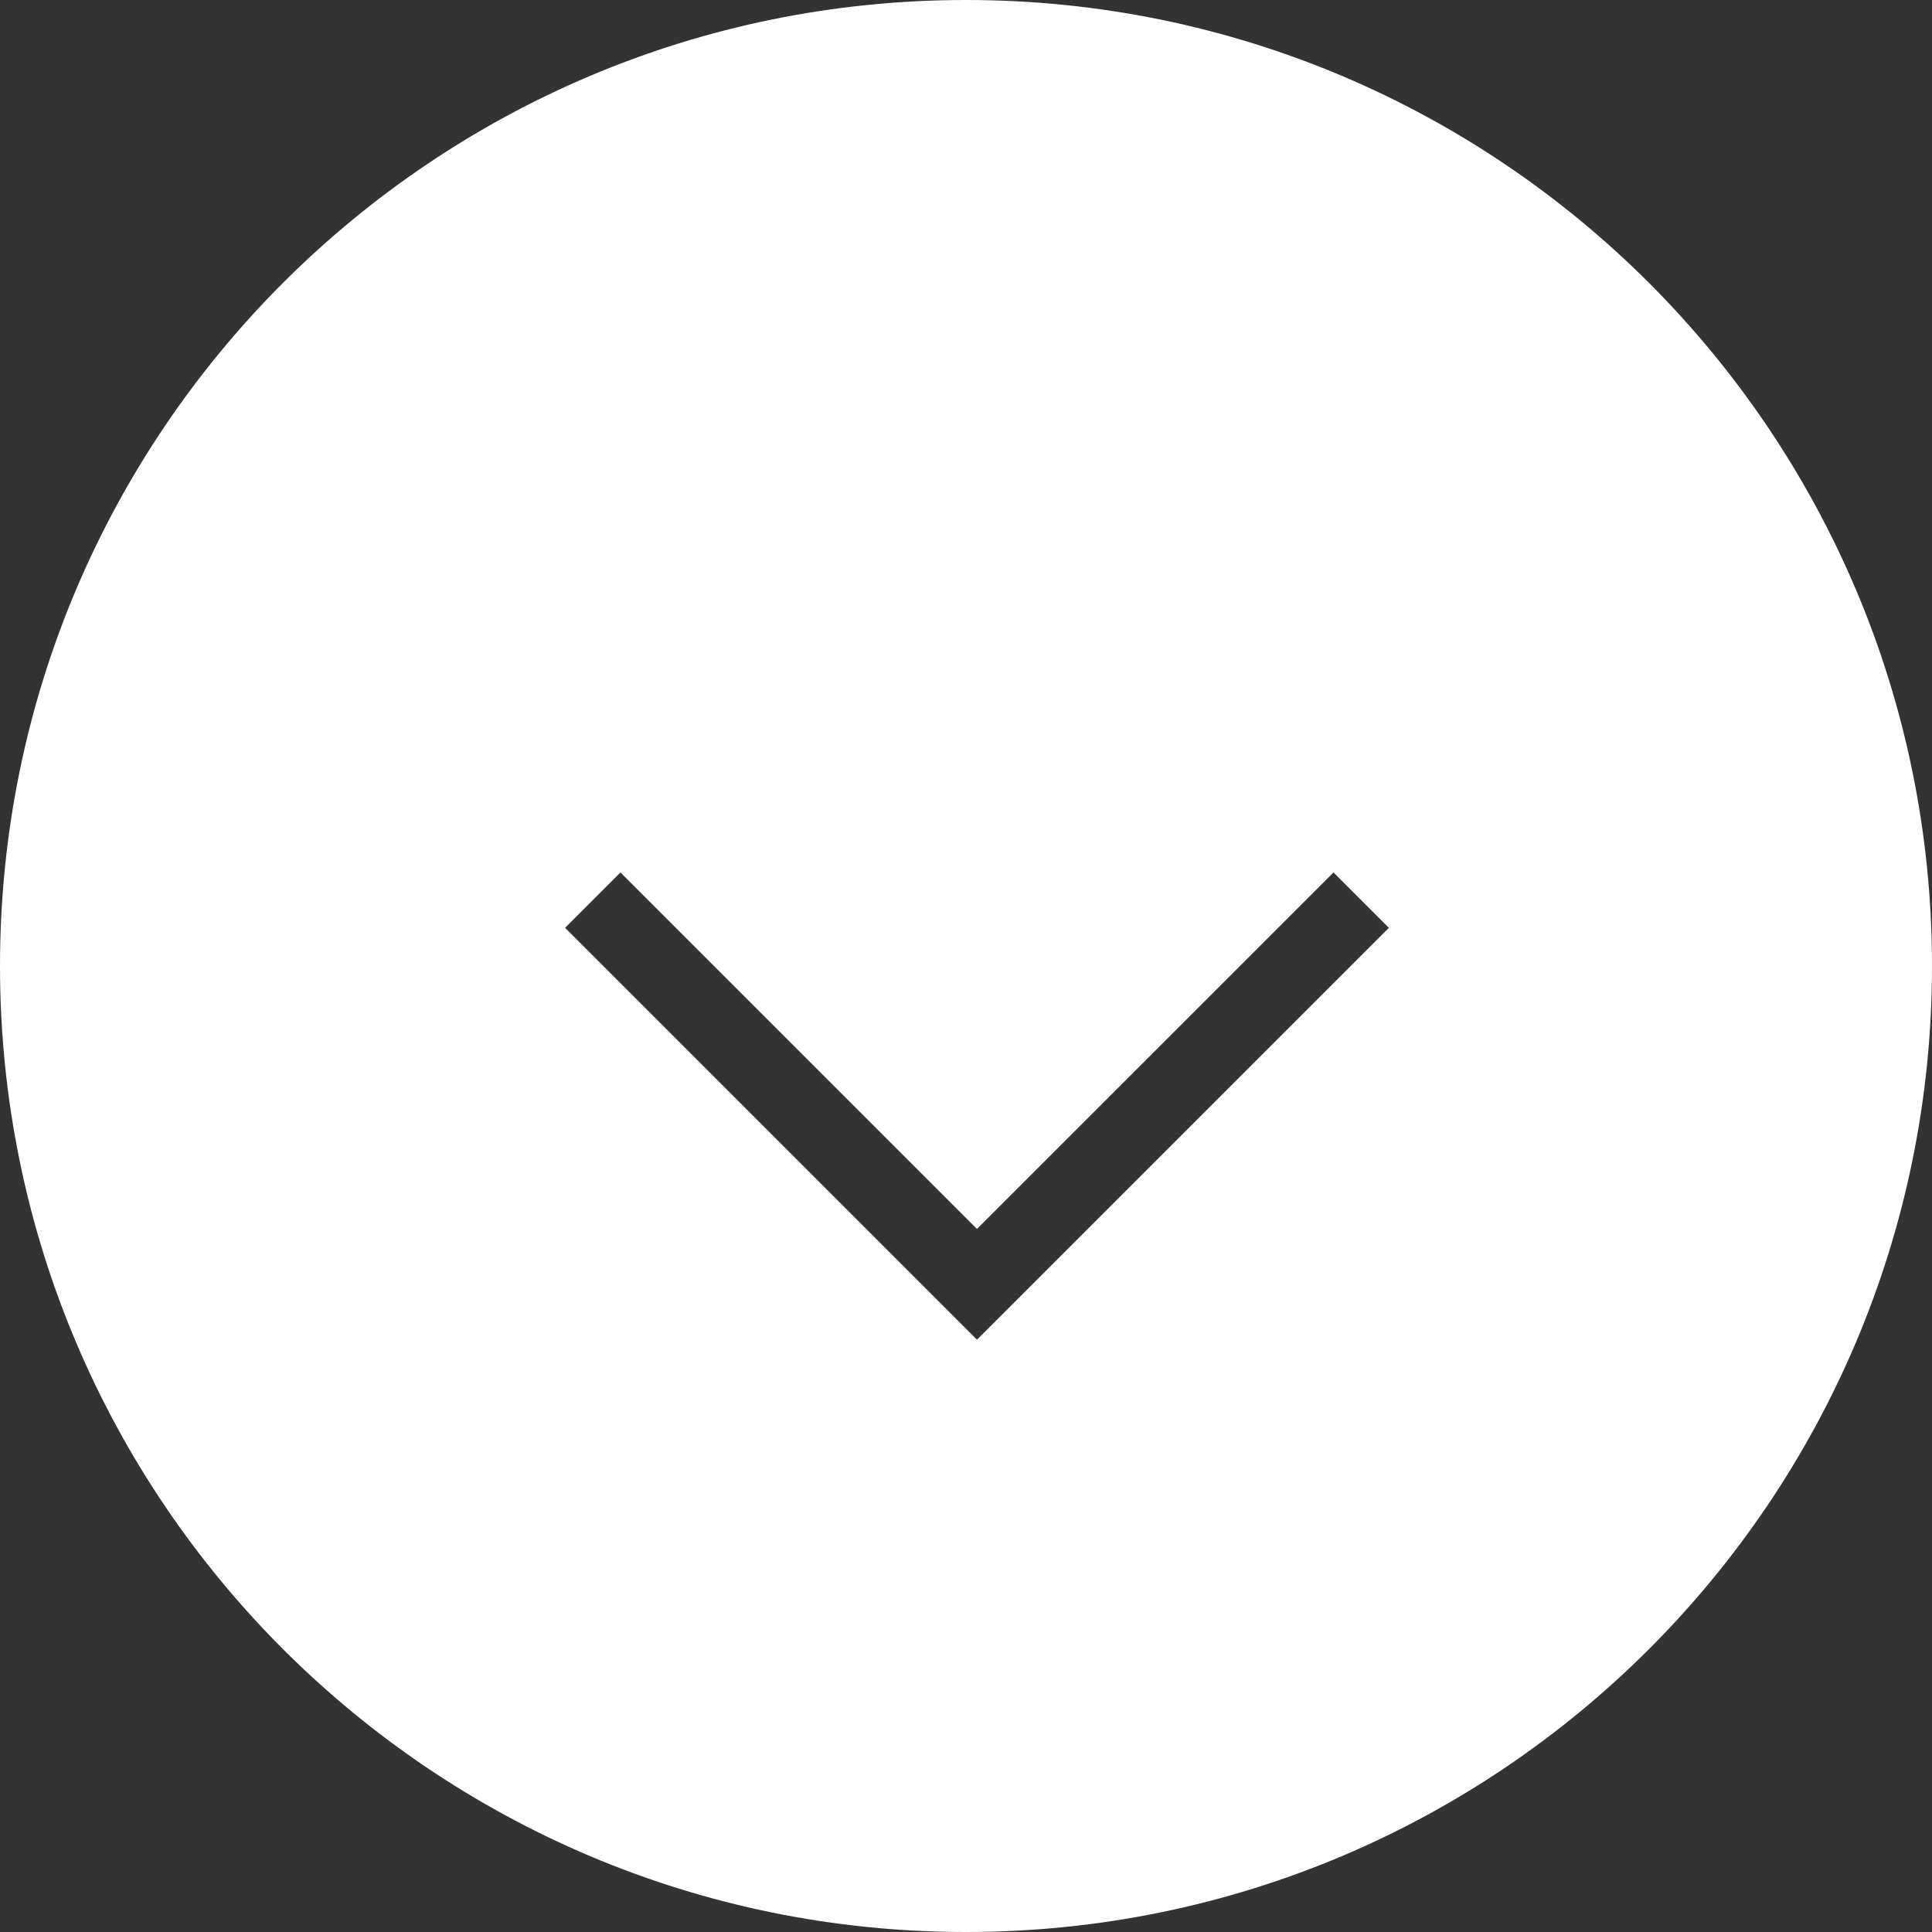 <svg width="74" height="74" fill="none" xmlns="http://www.w3.org/2000/svg">
  <rect width="100%" height="100%" fill="#333333" stroke="none"/>
  <path fill-rule="evenodd" clip-rule="evenodd" d="M37 74c20.434 0 37-16.566 37-37S57.434 0 37 0 0 16.566 0 37s16.566 37 37 37ZM21.644 35.538 36.36 50.254l1.06 1.06 1.061-1.06 14.716-14.716-2.121-2.121L37.42 47.072 23.765 33.417l-2.121 2.121Z" fill="#fff"/>
</svg>
